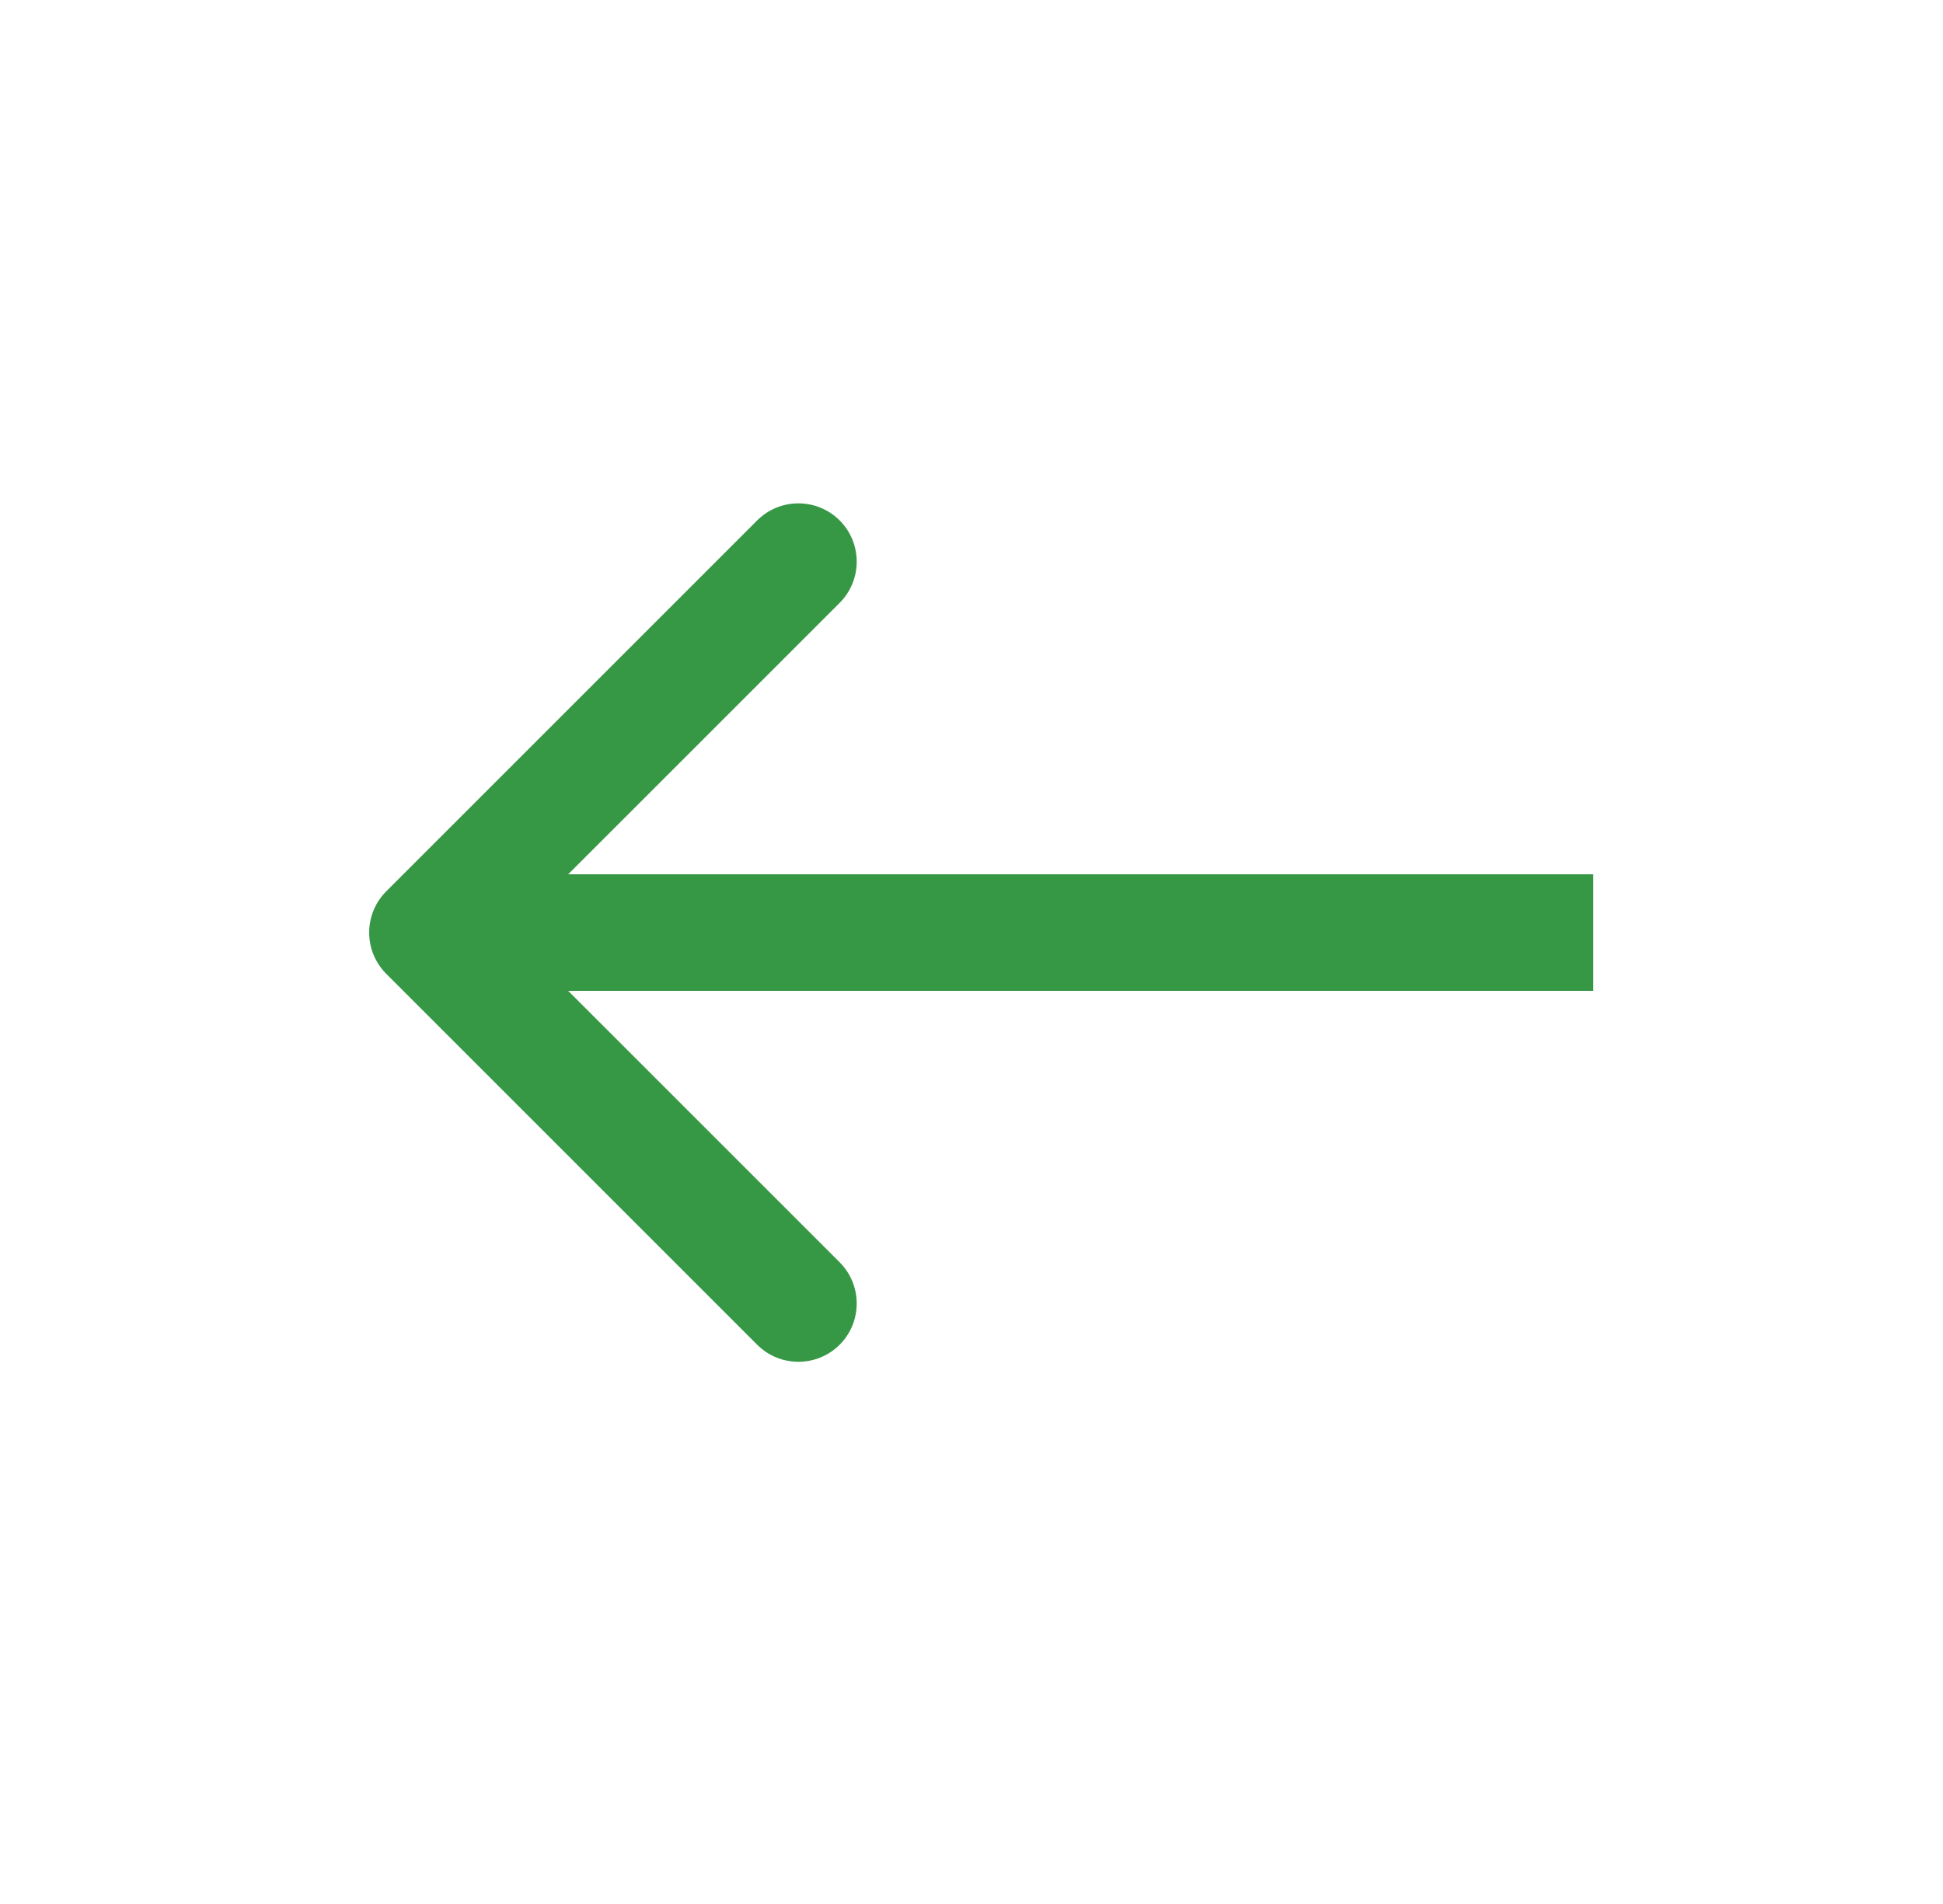 <svg width="50" height="49" viewBox="0 0 50 49" fill="none" xmlns="http://www.w3.org/2000/svg">
<path d="M9.939 25.061C9.354 24.475 9.354 23.525 9.939 22.939L19.485 13.393C20.071 12.808 21.021 12.808 21.607 13.393C22.192 13.979 22.192 14.929 21.607 15.515L13.121 24L21.607 32.485C22.192 33.071 22.192 34.021 21.607 34.607C21.021 35.192 20.071 35.192 19.485 34.607L9.939 25.061ZM41 25.5H11V22.5H41V25.5Z" fill="#369745"/>
</svg>